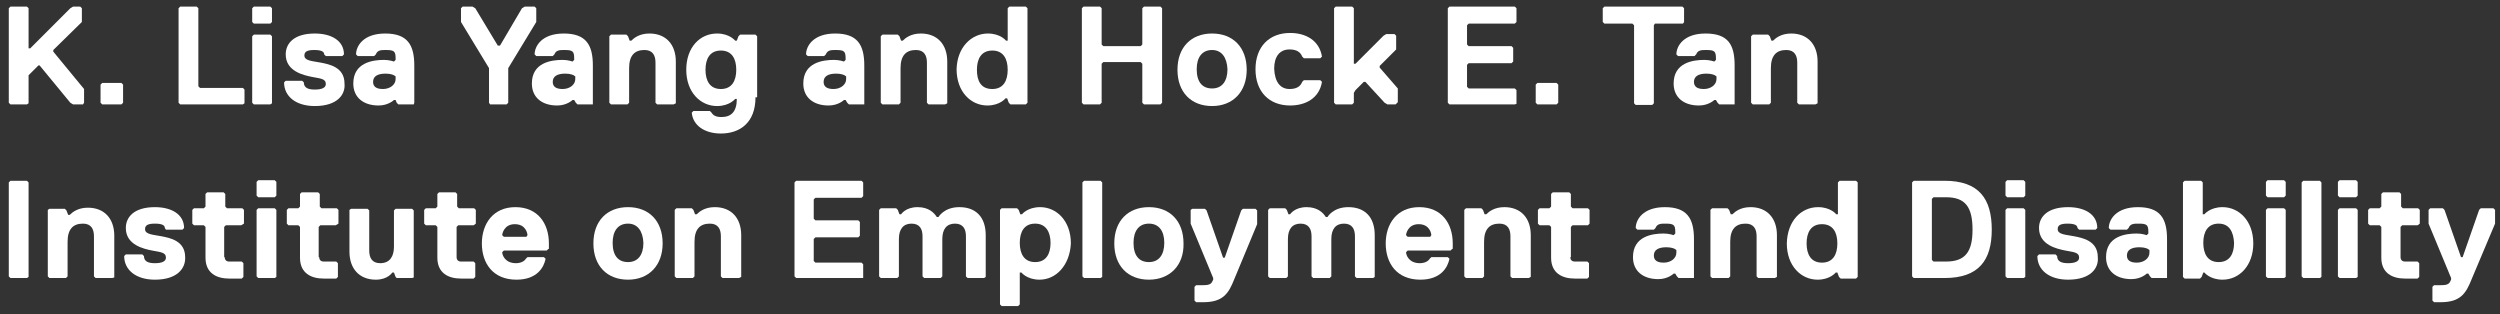 <?xml version="1.0" encoding="utf-8"?>
<!-- Generator: Adobe Illustrator 28.0.0, SVG Export Plug-In . SVG Version: 6.00 Build 0)  -->
<svg version="1.1" id="Layer_1" xmlns="http://www.w3.org/2000/svg" xmlns:xlink="http://www.w3.org/1999/xlink" x="0px" y="0px"
	 viewBox="0 0 455 57.2" style="enable-background:new 0 0 455 57.2;" xml:space="preserve">
<rect x="0" y="0" width="455" height="57.2" fill="#333333" stroke="none"/>
<style type="text/css">
	.st0{enable-background:new    ;}
	.st1{fill:#FFFFFF;}
</style>
<g class="st0">
	<path class="st1" d="M15.1,19h-1.8l-0.5-0.3l-5.6-6.8H7l-1.8,1.8v5.1L4.9,19h-3l-0.3-0.3V1.5l0.3-0.3h3l0.3,0.3v7.3h0.3l7.3-7.3
		l0.5-0.3h1.3l0.3,0.3v2.5L9.7,9.1v0.3l5.6,6.8v2.5L15.1,19z"/>
</g>
<g class="st0">
	<path class="st1" d="M22.1,19h-3.5l-0.3-0.3v-3.3l0.3-0.3h3.5l0.3,0.3v3.3L22.1,19z"/>
</g>
<g class="st0">
	<path class="st1" d="M44.2,19H32.8l-0.3-0.3V1.5l0.3-0.3h3l0.3,0.3v14.2l0.3,0.3h7.8l0.3,0.3v2.5L44.2,19z"/>
</g>
<g class="st0">
	<path class="st1" d="M49.2,4.3h-3l-0.3-0.3V1.5l0.3-0.3h3l0.3,0.3v2.5L49.2,4.3z M49.2,19h-3l-0.3-0.3V6.6l0.3-0.3h3l0.3,0.3v12.2
		L49.2,19z"/>
	<path class="st1" d="M57.3,19.3c-3.5,0-5.6-1.8-5.6-4.3l0.3-0.3h3l0.3,0.3c0,1,0.8,1.3,2,1.3s2-0.3,2-1c0-1-1-1-2.5-1.3
		c-1.5-0.3-4.8-1-4.8-4.1c0-2,1.5-3.8,5.3-3.8c3,0,5.3,1.3,5.3,3.8l-0.3,0.3h-3l-0.3-0.3c0-0.5-0.5-0.8-1.8-0.8s-1.8,0.3-1.8,1
		c0,1,1.5,1,3,1.3c1.5,0.3,4.3,0.8,4.3,3.8C62.9,17.2,61.4,19.3,57.3,19.3z"/>
	<path class="st1" d="M75.3,19h-2.8l-0.3-0.3L72,18.2h-0.3c0,0-1,1-2.8,1c-2.8,0-4.6-1.5-4.6-4c0-3.8,3.5-4.3,5.6-4.3
		c1,0,1.8,0.3,1.8,0.3l0.3-0.3v-0.3c0-1.3-0.3-1.5-1.8-1.5c-0.8,0-1.5,0-1.8,0.8l-0.3,0.3h-3l-0.3-0.3c0-1.5,1.3-3.8,5.3-3.8
		s5.3,2,5.3,5.8v6.8L75.3,19z M71.7,13.7c0,0-0.5-0.3-1.5-0.3c-1.5,0-2.3,0.5-2.3,1.5c0,0.8,0.5,1.3,1.8,1.3c1.3,0,2.3-0.8,2.3-1.8
		v-0.5L71.7,13.7z"/>
</g>
<g class="st0">
	<path class="st1" d="M92.5,12.4v6.3L92.2,19h-3L89,18.7v-6.3l-5.1-8.4V1.5l0.3-0.3h1.8l0.5,0.3l4.1,6.8H91L95,1.5l0.5-0.3h1.8
		l0.3,0.3v2.5L92.5,12.4z"/>
</g>
<g class="st0">
	<path class="st1" d="M107.9,19h-2.8l-0.3-0.3l-0.3-0.5h-0.3c0,0-1,1-2.8,1c-2.8,0-4.6-1.5-4.6-4c0-3.8,3.5-4.3,5.6-4.3
		c1,0,1.8,0.3,1.8,0.3l0.3-0.3v-0.3c0-1.3-0.3-1.5-1.8-1.5c-0.8,0-1.5,0-1.8,0.8l-0.3,0.3h-3l-0.3-0.3c0-1.5,1.3-3.8,5.3-3.8
		s5.3,2,5.3,5.8v6.8L107.9,19z M104.4,13.7c0,0-0.5-0.3-1.5-0.3c-1.5,0-2.3,0.5-2.3,1.5c0,0.8,0.5,1.3,1.8,1.3
		c1.3,0,2.3-0.8,2.3-1.8v-0.5L104.4,13.7z"/>
	<path class="st1" d="M122.6,19h-3l-0.3-0.3v-7.3c0-1.3-0.5-2.3-2-2.3c-1.8,0-2.8,1-2.8,3.3v6.3l-0.3,0.3h-3l-0.3-0.3V6.6l0.3-0.3
		h2.8l0.3,0.3l0.3,0.8h0.3c0.5-0.5,1.5-1.3,3.3-1.3c3,0,4.8,2,4.8,5.1v7.6L122.6,19z"/>
	<path class="st1" d="M137.5,17.7c0,4.6-2.8,6.6-6.3,6.6c-3,0-5.1-1.5-5.3-3.8l0.3-0.3h3l0.3,0.3c0.3,0.5,0.8,0.8,1.8,0.8
		c1.8,0,2.8-1,2.8-3.3h-0.3c0,0-1,1.3-3.3,1.3c-3,0-5.6-2.5-5.6-6.6c0-4.1,2.5-6.6,5.6-6.6c2.3,0,3.3,1.3,3.3,1.3h0.3l0.3-0.8
		l0.3-0.3h2.8l0.3,0.3V17.7z M131.2,16.2c2,0,2.8-1.5,2.8-3.5c0-2-0.8-3.5-2.8-3.5c-2,0-2.8,1.5-2.8,3.5
		C128.4,14.7,129.2,16.2,131.2,16.2z"/>
	<path class="st1" d="M157.3,19h-2.8l-0.3-0.3l-0.3-0.5h-0.3c0,0-1,1-2.8,1c-2.8,0-4.6-1.5-4.6-4c0-3.8,3.5-4.3,5.6-4.3
		c1,0,1.8,0.3,1.8,0.3l0.3-0.3v-0.3c0-1.3-0.3-1.5-1.8-1.5c-0.8,0-1.5,0-1.8,0.8l-0.3,0.3h-3l-0.3-0.3c0-1.5,1.3-3.8,5.3-3.8
		s5.3,2,5.3,5.8v6.8L157.3,19z M153.7,13.7c0,0-0.5-0.3-1.5-0.3c-1.5,0-2.3,0.5-2.3,1.5c0,0.8,0.5,1.3,1.8,1.3
		c1.3,0,2.3-0.8,2.3-1.8v-0.5L153.7,13.7z"/>
	<path class="st1" d="M172,19h-3l-0.3-0.3v-7.3c0-1.3-0.5-2.3-2-2.3c-1.8,0-2.8,1-2.8,3.3v6.3l-0.3,0.3h-3l-0.3-0.3V6.6l0.3-0.3h2.8
		l0.3,0.3l0.3,0.8h0.3c0.5-0.5,1.5-1.3,3.3-1.3c3,0,4.8,2,4.8,5.1v7.6L172,19z"/>
	<path class="st1" d="M179.8,6.1c2.3,0,3.3,1.3,3.3,1.3h0.3V1.5l0.3-0.3h3l0.3,0.3v17.2l-0.3,0.3h-2.8l-0.3-0.3l-0.3-0.8h-0.3
		c0,0-1,1.3-3.3,1.3c-3,0-5.6-2.5-5.6-6.6C174.2,8.6,176.8,6.1,179.8,6.1z M180.6,16.2c2,0,2.8-1.5,2.8-3.5c0-2-0.8-3.5-2.8-3.5
		c-2,0-2.8,1.5-2.8,3.5C177.8,14.7,178.5,16.2,180.6,16.2z"/>
	<path class="st1" d="M211.2,19h-3l-0.3-0.3v-7.1l-0.3-0.3h-6.8l-0.3,0.3v7.1l-0.3,0.3h-3l-0.3-0.3V1.5l0.3-0.3h3l0.3,0.3v6.6
		l0.3,0.3h6.8l0.3-0.3V1.5l0.3-0.3h3l0.3,0.3v17.2L211.2,19z"/>
	<path class="st1" d="M220.6,19.3c-3.8,0-6.3-2.5-6.3-6.6c0-4.1,2.5-6.6,6.3-6.6c3.8,0,6.3,2.5,6.3,6.6
		C226.9,16.7,224.4,19.3,220.6,19.3z M220.6,9.1c-1.8,0-2.8,1.3-2.8,3.5c0,2.3,1,3.5,2.8,3.5s2.8-1.3,2.8-3.5
		C223.3,10.4,222.3,9.1,220.6,9.1z"/>
	<path class="st1" d="M234.7,16.2c1.3,0,2-0.5,2.3-1.3l0.3-0.3h3l0.3,0.3c-0.5,3-3,4.3-5.8,4.3c-3.8,0-6.3-2.5-6.3-6.6
		c0-4.1,2.5-6.6,6.3-6.6c2.8,0,5.3,1.3,5.8,4.3l-0.3,0.3h-3l-0.3-0.3c-0.3-0.8-1-1.3-2.3-1.3c-1.8,0-2.8,1.3-2.8,3.5
		C232,14.9,233,16.2,234.7,16.2z"/>
	<path class="st1" d="M254,19h-1.5l-0.5-0.3l-3.5-3.8h-0.3l-1.5,1.5l-0.3,0.5v1.8l-0.3,0.3h-3l-0.3-0.3V1.5l0.3-0.3h3l0.3,0.3v10.1
		h0.3l5.1-5.1l0.5-0.3h1.5l0.3,0.3v2.5l-3,3v0.3l3.3,3.8v2.5L254,19z"/>
	<path class="st1" d="M275.7,19h-11.9l-0.3-0.3V1.5l0.3-0.3h11.9l0.3,0.3v2.5l-0.3,0.3h-8.4l-0.3,0.3v3.5l0.3,0.3h7.8l0.3,0.3v2.5
		l-0.3,0.3h-7.8l-0.3,0.3v4l0.3,0.3h8.4l0.3,0.3v2.5L275.7,19z"/>
</g>
<g class="st0">
	<path class="st1" d="M283.3,19h-3.5l-0.3-0.3v-3.3l0.3-0.3h3.5l0.3,0.3v3.3L283.3,19z"/>
</g>
<g class="st0">
	<path class="st1" d="M306.3,4.3h-5.1L301,4.6v14.2l-0.3,0.3h-3l-0.3-0.3V4.6l-0.3-0.3h-5.1l-0.3-0.3V1.5l0.3-0.3h14.2l0.3,0.3v2.5
		L306.3,4.3z"/>
</g>
<g class="st0">
	<path class="st1" d="M315.7,19h-2.8l-0.3-0.3l-0.3-0.5h-0.3c0,0-1,1-2.8,1c-2.8,0-4.6-1.5-4.6-4c0-3.8,3.5-4.3,5.6-4.3
		c1,0,1.8,0.3,1.8,0.3l0.3-0.3v-0.3c0-1.3-0.3-1.5-1.8-1.5c-0.8,0-1.5,0-1.8,0.8l-0.3,0.3h-3l-0.3-0.3c0-1.5,1.3-3.8,5.3-3.8
		c4.1,0,5.3,2,5.3,5.8v6.8L315.7,19z M312.1,13.7c0,0-0.5-0.3-1.5-0.3c-1.5,0-2.3,0.5-2.3,1.5c0,0.8,0.5,1.3,1.8,1.3
		s2.3-0.8,2.3-1.8v-0.5L312.1,13.7z"/>
	<path class="st1" d="M330.4,19h-3l-0.3-0.3v-7.3c0-1.3-0.5-2.3-2-2.3c-1.8,0-2.8,1-2.8,3.3v6.3L322,19h-3l-0.3-0.3V6.6l0.3-0.3h2.8
		l0.3,0.3l0.3,0.8h0.3c0.5-0.5,1.5-1.3,3.3-1.3c3,0,4.8,2,4.8,5.1v7.6L330.4,19z"/>
</g>
<g class="st0">
	<path class="st1" d="M4.9,50.6h-3l-0.3-0.3V33.2l0.3-0.3h3l0.3,0.3v17.2L4.9,50.6z"/>
	<path class="st1" d="M20.4,50.6h-3l-0.3-0.3V43c0-1.3-0.5-2.3-2-2.3c-1.8,0-2.8,1-2.8,3.3v6.3L12,50.6H9l-0.3-0.3V38.2L9,38h2.8
		l0.3,0.3l0.3,0.8h0.3c0.5-0.5,1.5-1.3,3.3-1.3c3,0,4.8,2,4.8,5.1v7.6L20.4,50.6z"/>
	<path class="st1" d="M28.2,50.9c-3.5,0-5.6-1.8-5.6-4.3l0.3-0.3h3l0.3,0.3c0,1,0.8,1.3,2,1.3s2-0.3,2-1c0-1-1-1-2.5-1.3
		c-1.5-0.3-4.8-1-4.8-4.1c0-2,1.5-3.8,5.3-3.8c3,0,5.3,1.3,5.3,3.8l-0.3,0.3h-3L30,41.5c0-0.5-0.5-0.8-1.8-0.8s-1.8,0.3-1.8,1
		c0,1,1.5,1,3,1.3c1.5,0.3,4.3,0.8,4.3,3.8C33.8,48.8,32.3,50.9,28.2,50.9z"/>
	<path class="st1" d="M40.9,46.8c0,0.5,0.3,0.8,0.8,0.8h2.3l0.3,0.3v2.5l-0.3,0.3h-2.3c-2.3,0-4.3-1-4.3-3.8v-5.6L37.1,41h-1.8
		l-0.3-0.3v-2.5l0.3-0.3h1.8l0.3-0.3v-2.3l0.3-0.3h3l0.3,0.3v2.3l0.3,0.3h2.8l0.3,0.3v2.5L43.9,41h-2.8l-0.3,0.3V46.8z"/>
	<path class="st1" d="M50,35.9h-3l-0.3-0.3v-2.5l0.3-0.3h3l0.3,0.3v2.5L50,35.9z M50,50.6h-3l-0.3-0.3V38.2l0.3-0.3h3l0.3,0.3v12.2
		L50,50.6z"/>
	<path class="st1" d="M58.1,46.8c0,0.5,0.3,0.8,0.8,0.8h2.3l0.3,0.3v2.5l-0.3,0.3h-2.3c-2.3,0-4.3-1-4.3-3.8v-5.6L54.3,41h-1.8
		l-0.3-0.3v-2.5l0.3-0.3h1.8l0.3-0.3v-2.3l0.3-0.3h3l0.3,0.3v2.3l0.3,0.3h2.8l0.3,0.3v2.5L61.1,41h-2.8l-0.3,0.3V46.8z"/>
	<path class="st1" d="M63.9,38h3l0.3,0.3v7.3c0,1.3,0.5,2.3,2,2.3c1.8,0,2.5-1.3,2.5-3v-6.6L72,38h3l0.3,0.3v12.2L75,50.6h-2.8
		L72,50.4l-0.3-0.8h-0.3c0,0-0.8,1.3-3,1.3c-3,0-4.8-2-4.8-5.1v-7.6L63.9,38z"/>
</g>
<g class="st0">
	<path class="st1" d="M83.1,46.8c0,0.5,0.3,0.8,0.8,0.8h2.3l0.3,0.3v2.5l-0.3,0.3h-2.3c-2.3,0-4.3-1-4.3-3.8v-5.6L79.3,41h-1.8
		l-0.3-0.3v-2.5l0.3-0.3h1.8l0.3-0.3v-2.3l0.3-0.3h3l0.3,0.3v2.3l0.3,0.3h2.8l0.3,0.3v2.5L86.2,41h-2.8l-0.3,0.3V46.8z"/>
</g>
<g class="st0">
	<path class="st1" d="M99.8,45.3l-0.3,0.3h-7.8l-0.3,0.3c0,0.5,0.5,2,2.5,2c0.8,0,1.5-0.3,1.8-0.8l0.3-0.3h3l0.3,0.3
		c-0.3,1.5-1.5,3.8-5.3,3.8c-4.3,0-6.3-3-6.3-6.6c0-3.5,2-6.6,6.1-6.6s6.1,3,6.1,6.6V45.3z M96,42.8c0-0.3-0.3-2-2.3-2
		c-2,0-2.3,1.8-2.3,2l0.3,0.3h4.1L96,42.8z"/>
	<path class="st1" d="M114.3,50.9c-3.8,0-6.3-2.5-6.3-6.6c0-4.1,2.5-6.6,6.3-6.6c3.8,0,6.3,2.5,6.3,6.6
		C120.6,48.3,118.1,50.9,114.3,50.9z M114.3,40.7c-1.8,0-2.8,1.3-2.8,3.5c0,2.3,1,3.5,2.8,3.5s2.8-1.3,2.8-3.5
		C117,42,116,40.7,114.3,40.7z"/>
	<path class="st1" d="M134.5,50.6h-3l-0.3-0.3V43c0-1.3-0.5-2.3-2-2.3c-1.8,0-2.8,1-2.8,3.3v6.3l-0.3,0.3h-3l-0.3-0.3V38.2l0.3-0.3
		h2.8l0.3,0.3l0.3,0.8h0.3c0.5-0.5,1.5-1.3,3.3-1.3c3,0,4.8,2,4.8,5.1v7.6L134.5,50.6z"/>
	<path class="st1" d="M156.8,50.6h-11.9l-0.3-0.3V33.2l0.3-0.3h11.9l0.3,0.3v2.5l-0.3,0.3h-8.4l-0.3,0.3v3.5l0.3,0.3h7.8l0.3,0.3
		v2.5l-0.3,0.3h-7.8l-0.3,0.3v4l0.3,0.3h8.4l0.3,0.3v2.5L156.8,50.6z"/>
	<path class="st1" d="M179.1,50.6h-3l-0.3-0.3V43c0-1.3-0.5-2.3-2-2.3c-1.5,0-2.3,1-2.3,2.8v6.8l-0.3,0.3h-3l-0.3-0.3V43
		c0-1.3-0.5-2.3-2-2.3c-1.5,0-2.3,1-2.3,2.8v6.8l-0.3,0.3h-3l-0.3-0.3V38.2l0.3-0.3h2.8l0.3,0.3l0.3,0.8h0.3c0,0,0.8-1.3,3-1.3
		c2,0,3,1,3.5,1.8h0.3c0,0,1-1.8,3.8-1.8c3,0,4.8,1.8,4.8,5.1v7.6L179.1,50.6z"/>
	<path class="st1" d="M189.2,50.9c-2.3,0-3.3-1.3-3.3-1.3h-0.3v5.8l-0.3,0.3h-3l-0.3-0.3V38.2l0.3-0.3h2.8l0.3,0.3l0.3,0.8h0.3
		c0,0,1-1.3,3.3-1.3c3,0,5.6,2.5,5.6,6.6C194.7,48.3,192.2,50.9,189.2,50.9z M188.4,40.7c-2,0-2.8,1.5-2.8,3.5c0,2,0.8,3.5,2.8,3.5
		c2,0,2.8-1.5,2.8-3.5C191.2,42.3,190.4,40.7,188.4,40.7z"/>
	<path class="st1" d="M200.3,50.6h-3l-0.3-0.3V33.2l0.3-0.3h3l0.3,0.3v17.2L200.3,50.6z"/>
</g>
<g class="st0">
	<path class="st1" d="M209.1,50.9c-3.8,0-6.3-2.5-6.3-6.6c0-4.1,2.5-6.6,6.3-6.6c3.8,0,6.3,2.5,6.3,6.6
		C215.5,48.3,212.9,50.9,209.1,50.9z M209.1,40.7c-1.8,0-2.8,1.3-2.8,3.5c0,2.3,1,3.5,2.8,3.5s2.8-1.3,2.8-3.5
		C211.9,42,210.9,40.7,209.1,40.7z"/>
</g>
<g class="st0">
	<path class="st1" d="M224.6,50.9c-1,2.5-2,4.1-5.6,4.1h-1.3l-0.3-0.3v-2.5l0.3-0.3h1.3c1.3,0,1.5-0.3,1.8-1v-0.3l-4.1-9.9v-2.5
		L217,38h2.3l0.3,0.3l3,8.6h0.3l3-8.6l0.3-0.3h2.3l0.3,0.3v2.5L224.6,50.9z"/>
	<path class="st1" d="M249.9,50.6h-3l-0.3-0.3V43c0-1.3-0.5-2.3-2-2.3c-1.5,0-2.3,1-2.3,2.8v6.8l-0.3,0.3h-3l-0.3-0.3V43
		c0-1.3-0.5-2.3-2-2.3s-2.3,1-2.3,2.8v6.8l-0.3,0.3h-3l-0.3-0.3V38.2l0.3-0.3h2.8l0.3,0.3l0.3,0.8h0.3c0,0,0.8-1.3,3-1.3
		c2,0,3,1,3.5,1.8h0.3c0,0,1-1.8,3.8-1.8c3,0,4.8,1.8,4.8,5.1v7.6L249.9,50.6z"/>
	<path class="st1" d="M264.3,45.3l-0.3,0.3h-7.8l-0.3,0.3c0,0.5,0.5,2,2.5,2c0.8,0,1.5-0.3,1.8-0.8l0.3-0.3h3l0.3,0.3
		c-0.3,1.5-1.5,3.8-5.3,3.8c-4.3,0-6.3-3-6.3-6.6c0-3.5,2-6.6,6.1-6.6c4.1,0,6.1,3,6.1,6.6V45.3z M260.5,42.8c0-0.3-0.3-2-2.3-2
		s-2.3,1.8-2.3,2l0.3,0.3h4.1L260.5,42.8z"/>
</g>
<g class="st0">
	<path class="st1" d="M278.2,50.6h-3l-0.3-0.3V43c0-1.3-0.5-2.3-2-2.3c-1.8,0-2.8,1-2.8,3.3v6.3l-0.3,0.3h-3l-0.3-0.3V38.2l0.3-0.3
		h2.8l0.3,0.3l0.3,0.8h0.3c0.5-0.5,1.5-1.3,3.3-1.3c3,0,4.8,2,4.8,5.1v7.6L278.2,50.6z"/>
</g>
<g class="st0">
	<path class="st1" d="M285.8,46.8c0,0.5,0.3,0.8,0.8,0.8h2.3l0.3,0.3v2.5l-0.3,0.3h-2.3c-2.3,0-4.3-1-4.3-3.8v-5.6L282,41h-1.8
		l-0.3-0.3v-2.5l0.3-0.3h1.8l0.3-0.3v-2.3l0.3-0.3h3l0.3,0.3v2.3l0.3,0.3h2.8l0.3,0.3v2.5l-0.3,0.3h-2.8l-0.3,0.3V46.8z"/>
	<path class="st1" d="M308.3,50.6h-2.8l-0.3-0.3l-0.3-0.5h-0.3c0,0-1,1-2.8,1c-2.8,0-4.6-1.5-4.6-4c0-3.8,3.5-4.3,5.6-4.3
		c1,0,1.8,0.3,1.8,0.3l0.3-0.3v-0.3c0-1.3-0.3-1.5-1.8-1.5c-0.8,0-1.5,0-1.8,0.8l-0.3,0.3h-3l-0.3-0.3c0-1.5,1.3-3.8,5.3-3.8
		c4,0,5.3,2,5.3,5.8v6.8L308.3,50.6z M304.8,45.3c0,0-0.5-0.3-1.5-0.3c-1.5,0-2.3,0.5-2.3,1.5c0,0.8,0.5,1.3,1.8,1.3
		c1.3,0,2.3-0.8,2.3-1.8v-0.5L304.8,45.3z"/>
	<path class="st1" d="M323,50.6h-3l-0.3-0.3V43c0-1.3-0.5-2.3-2-2.3c-1.8,0-2.8,1-2.8,3.3v6.3l-0.3,0.3h-3l-0.3-0.3V38.2l0.3-0.3
		h2.8l0.3,0.3l0.3,0.8h0.3c0.5-0.5,1.5-1.3,3.3-1.3c3,0,4.8,2,4.8,5.1v7.6L323,50.6z"/>
	<path class="st1" d="M330.9,37.7c2.3,0,3.3,1.3,3.3,1.3h0.3v-5.8l0.3-0.3h3l0.3,0.3v17.2l-0.3,0.3h-2.8l-0.3-0.3l-0.3-0.8h-0.3
		c0,0-1,1.3-3.3,1.3c-3,0-5.6-2.5-5.6-6.6C325.3,40.2,327.8,37.7,330.9,37.7z M331.6,47.8c2,0,2.8-1.5,2.8-3.5c0-2-0.8-3.5-2.8-3.5
		s-2.8,1.5-2.8,3.5C328.8,46.3,329.6,47.8,331.6,47.8z"/>
	<path class="st1" d="M353.9,50.6h-5.6l-0.3-0.3V33.2l0.3-0.3h5.6c6.3,0,8.6,3.3,8.6,8.9C362.5,47.3,360.2,50.6,353.9,50.6z
		 M354.2,35.9h-2.3l-0.3,0.3v11.1l0.3,0.3h2.3c3.5,0,4.8-1.8,4.8-5.8C359,37.7,357.7,35.9,354.2,35.9z"/>
	<path class="st1" d="M368.3,35.9h-3l-0.3-0.3v-2.5l0.3-0.3h3l0.3,0.3v2.5L368.3,35.9z M368.3,50.6h-3l-0.3-0.3V38.2l0.3-0.3h3
		l0.3,0.3v12.2L368.3,50.6z"/>
	<path class="st1" d="M376.4,50.9c-3.5,0-5.6-1.8-5.6-4.3l0.3-0.3h3l0.3,0.3c0,1,0.8,1.3,2,1.3s2-0.3,2-1c0-1-1-1-2.5-1.3
		c-1.5-0.3-4.8-1-4.8-4.1c0-2,1.5-3.8,5.3-3.8c3,0,5.3,1.3,5.3,3.8l-0.3,0.3h-3l-0.3-0.3c0-0.5-0.5-0.8-1.8-0.8s-1.8,0.3-1.8,1
		c0,1,1.5,1,3,1.3c1.5,0.3,4.3,0.8,4.3,3.8C382,48.8,380.5,50.9,376.4,50.9z"/>
	<path class="st1" d="M394.4,50.6h-2.8l-0.3-0.3l-0.3-0.5h-0.3c0,0-1,1-2.8,1c-2.8,0-4.6-1.5-4.6-4c0-3.8,3.5-4.3,5.6-4.3
		c1,0,1.8,0.3,1.8,0.3l0.3-0.3v-0.3c0-1.3-0.3-1.5-1.8-1.5c-0.8,0-1.5,0-1.8,0.8l-0.3,0.3h-3l-0.3-0.3c0-1.5,1.3-3.8,5.3-3.8
		c4,0,5.3,2,5.3,5.8v6.8L394.4,50.6z M390.9,45.3c0,0-0.5-0.3-1.5-0.3c-1.5,0-2.3,0.5-2.3,1.5c0,0.8,0.5,1.3,1.8,1.3
		c1.3,0,2.3-0.8,2.3-1.8v-0.5L390.9,45.3z"/>
	<path class="st1" d="M404.5,50.9c-2.3,0-3.3-1.3-3.3-1.3H401l-0.3,0.8l-0.3,0.3h-2.8l-0.3-0.3V33.2l0.3-0.3h3l0.3,0.3V39h0.3
		c0,0,1-1.3,3.3-1.3c3,0,5.6,2.5,5.6,6.6C410.1,48.3,407.6,50.9,404.5,50.9z M403.8,40.7c-2,0-2.8,1.5-2.8,3.5c0,2,0.8,3.5,2.8,3.5
		s2.8-1.5,2.8-3.5C406.5,42.3,405.8,40.7,403.8,40.7z"/>
	<path class="st1" d="M415.7,35.9h-3l-0.3-0.3v-2.5l0.3-0.3h3l0.3,0.3v2.5L415.7,35.9z M415.7,50.6h-3l-0.3-0.3V38.2l0.3-0.3h3
		l0.3,0.3v12.2L415.7,50.6z"/>
	<path class="st1" d="M422.2,50.6h-3l-0.3-0.3V33.2l0.3-0.3h3l0.3,0.3v17.2L422.2,50.6z"/>
	<path class="st1" d="M428.8,35.9h-3l-0.3-0.3v-2.5l0.3-0.3h3l0.3,0.3v2.5L428.8,35.9z M428.8,50.6h-3l-0.3-0.3V38.2l0.3-0.3h3
		l0.3,0.3v12.2L428.8,50.6z"/>
	<path class="st1" d="M436.9,46.8c0,0.5,0.3,0.8,0.8,0.8h2.3l0.3,0.3v2.5l-0.3,0.3h-2.3c-2.3,0-4.3-1-4.3-3.8v-5.6l-0.3-0.3h-1.8
		l-0.3-0.3v-2.5l0.3-0.3h1.8l0.3-0.3v-2.3l0.3-0.3h3l0.3,0.3v2.3l0.3,0.3h2.8l0.3,0.3v2.5L440,41h-2.8l-0.3,0.3V46.8z"/>
	<path class="st1" d="M449.8,50.9c-1,2.5-2,4.1-5.6,4.1H443l-0.3-0.3v-2.5l0.3-0.3h1.3c1.3,0,1.5-0.3,1.8-1v-0.3l-4.1-9.9v-2.5
		l0.3-0.3h2.3l0.3,0.3l3,8.6h0.3l3-8.6l0.3-0.3h2.3l0.3,0.3v2.5L449.8,50.9z"/>
</g>
</svg>
